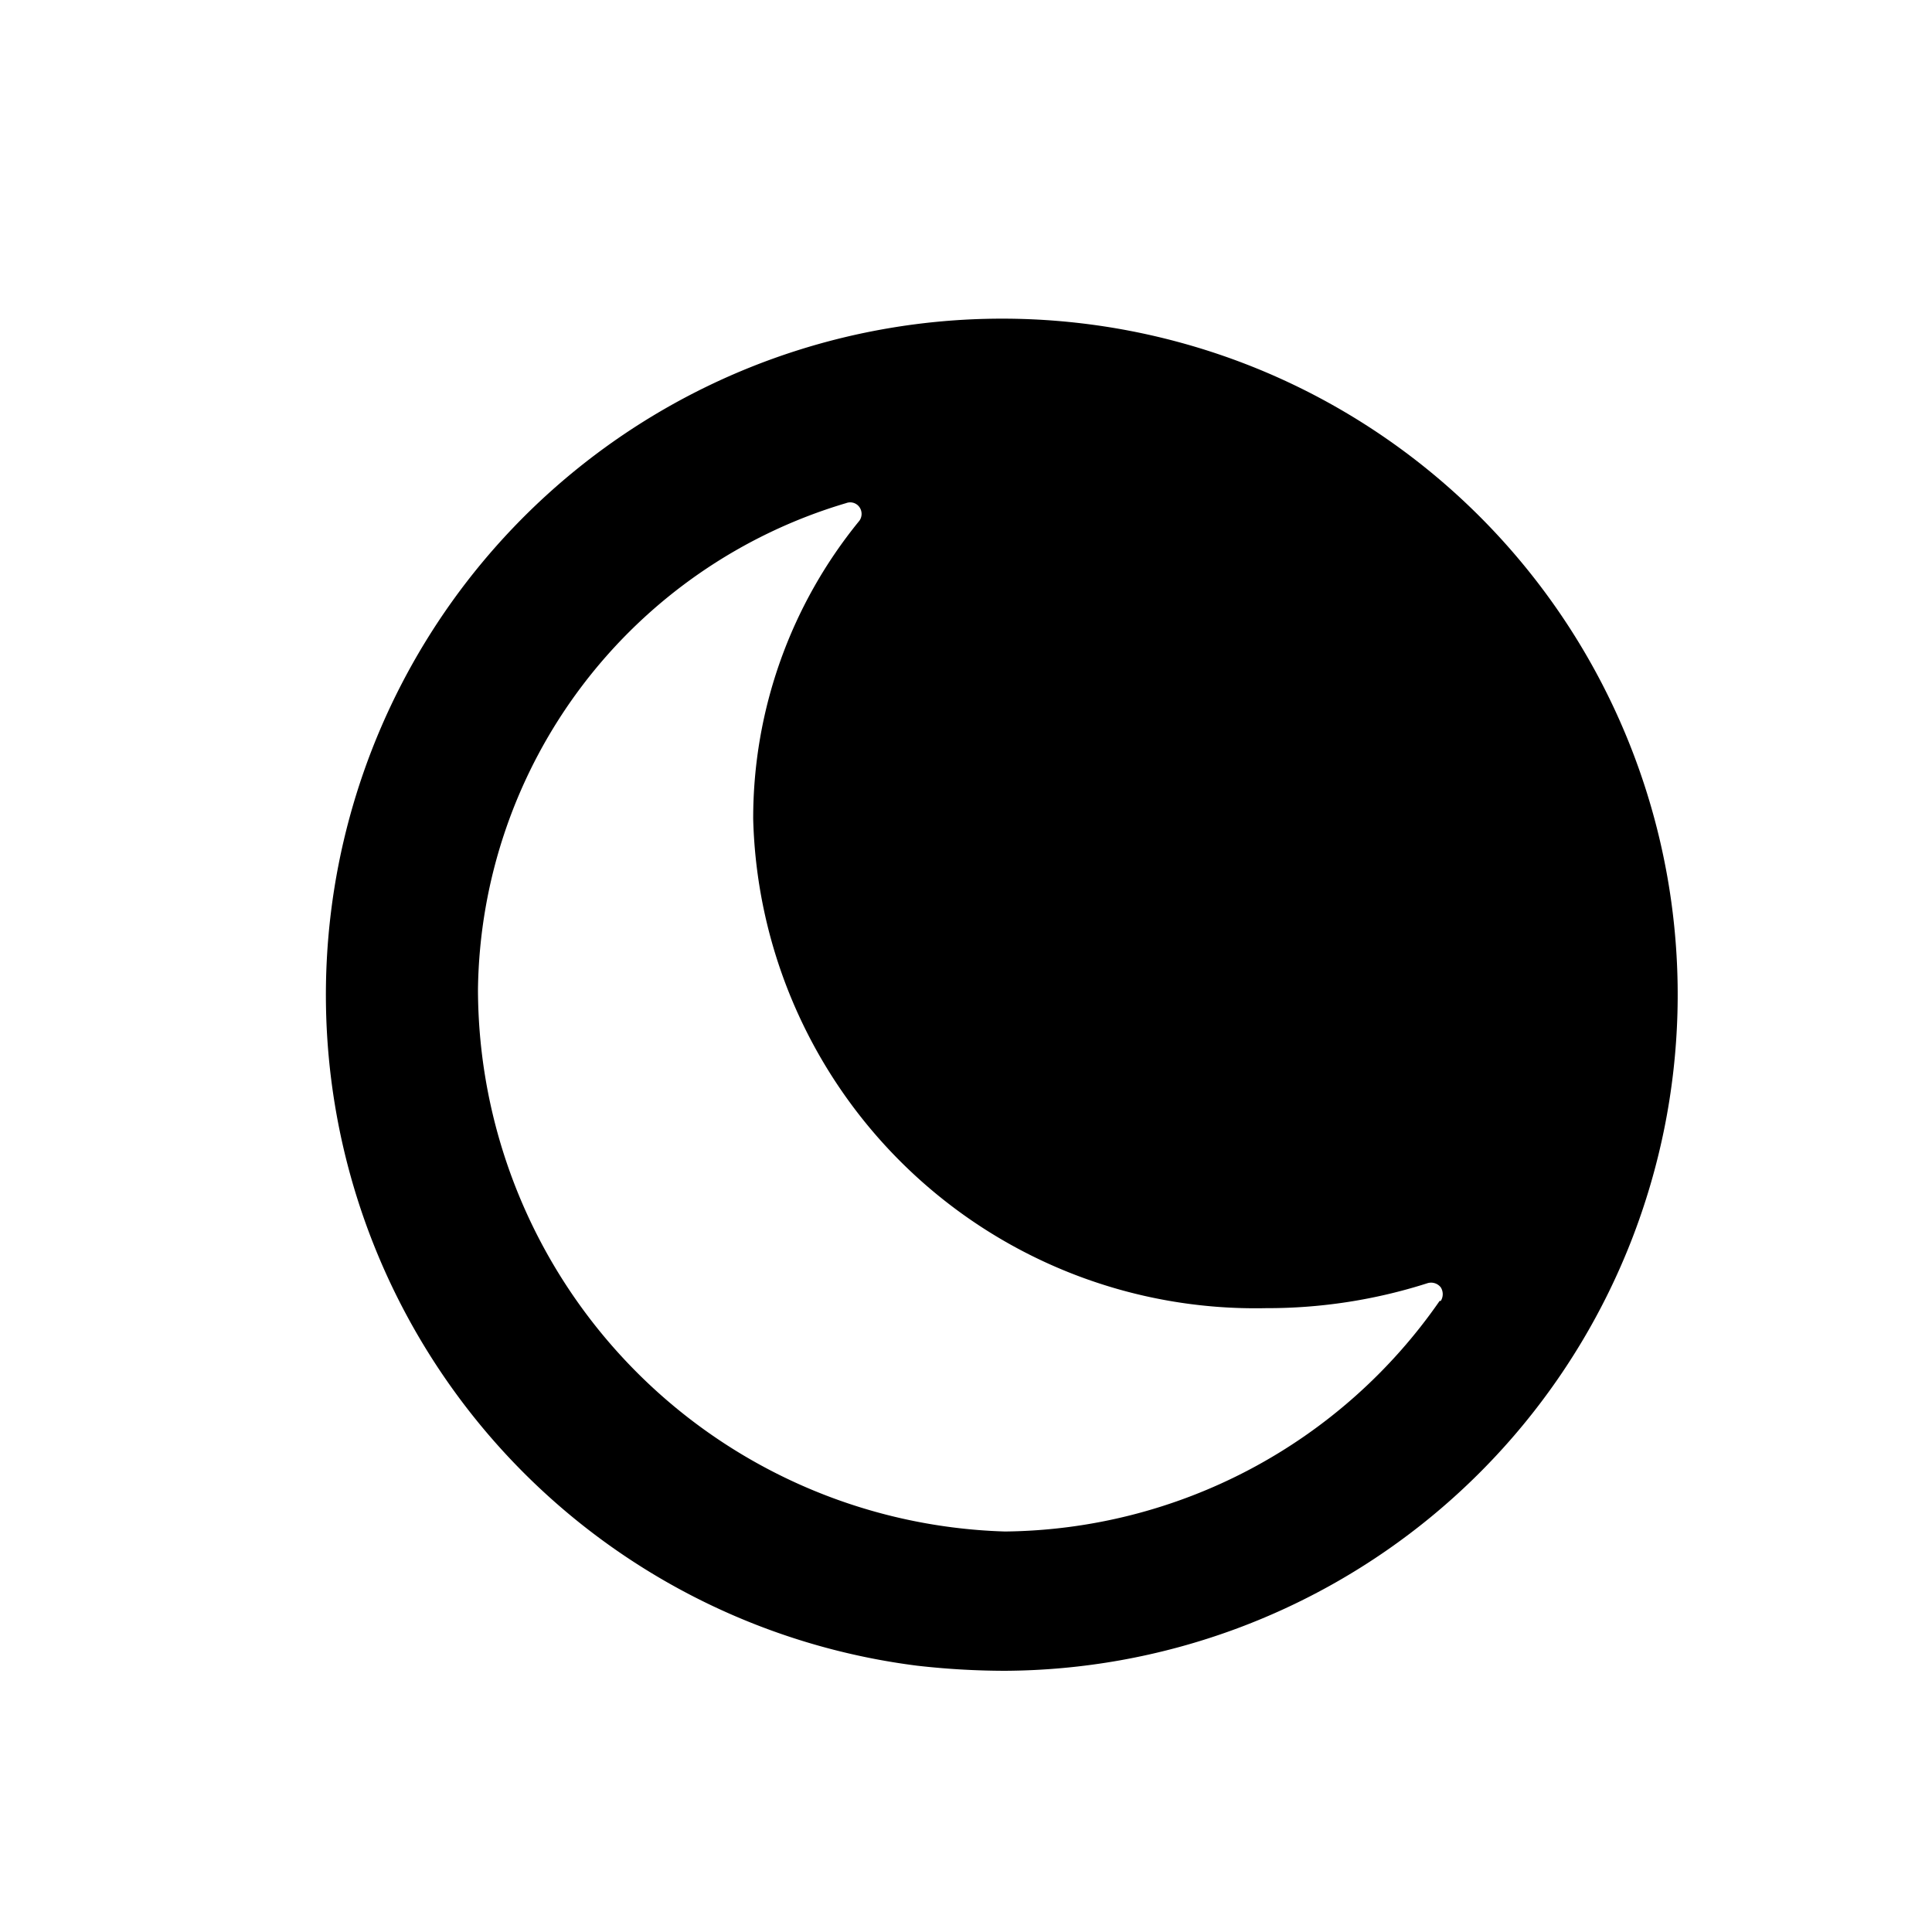 <svg data-name="Group 16805" xmlns="http://www.w3.org/2000/svg" width="20" height="20"><defs><clipPath id="a"><path data-name="Rectangle 7096" fill="#fff" d="M0 0h14v14H0z"/></clipPath></defs><rect data-name="Rectangle 7210" width="20" height="20" rx="3" fill="none"/><g data-name="Group 16896"><path data-name="Rectangle 7097" fill="none" d="M2.001 2h16v16h-16z"/><g data-name="Group 16501"><g data-name="Group 16500" clip-path="url(#a)" transform="translate(3.365 3.297)"><path data-name="Path 7309" d="M9.748.56a7 7 0 10-3.621 13.386 8.107 8.107 0 00.913.053A7 7 0 009.748.56m1.8 9.61h-.01a5.541 5.541 0 01-4.5 2.387 5.624 5.624 0 01-5.455-5.615 5.322 5.322 0 013.812-5.031.117.117 0 01.137.042.122.122 0 010 .14 4.867 4.867 0 00-1.1 3.088 5.2 5.2 0 005.31 5.064 5.434 5.434 0 001.666-.257.127.127 0 01.142.042.132.132 0 010 .14"/></g></g></g></svg>